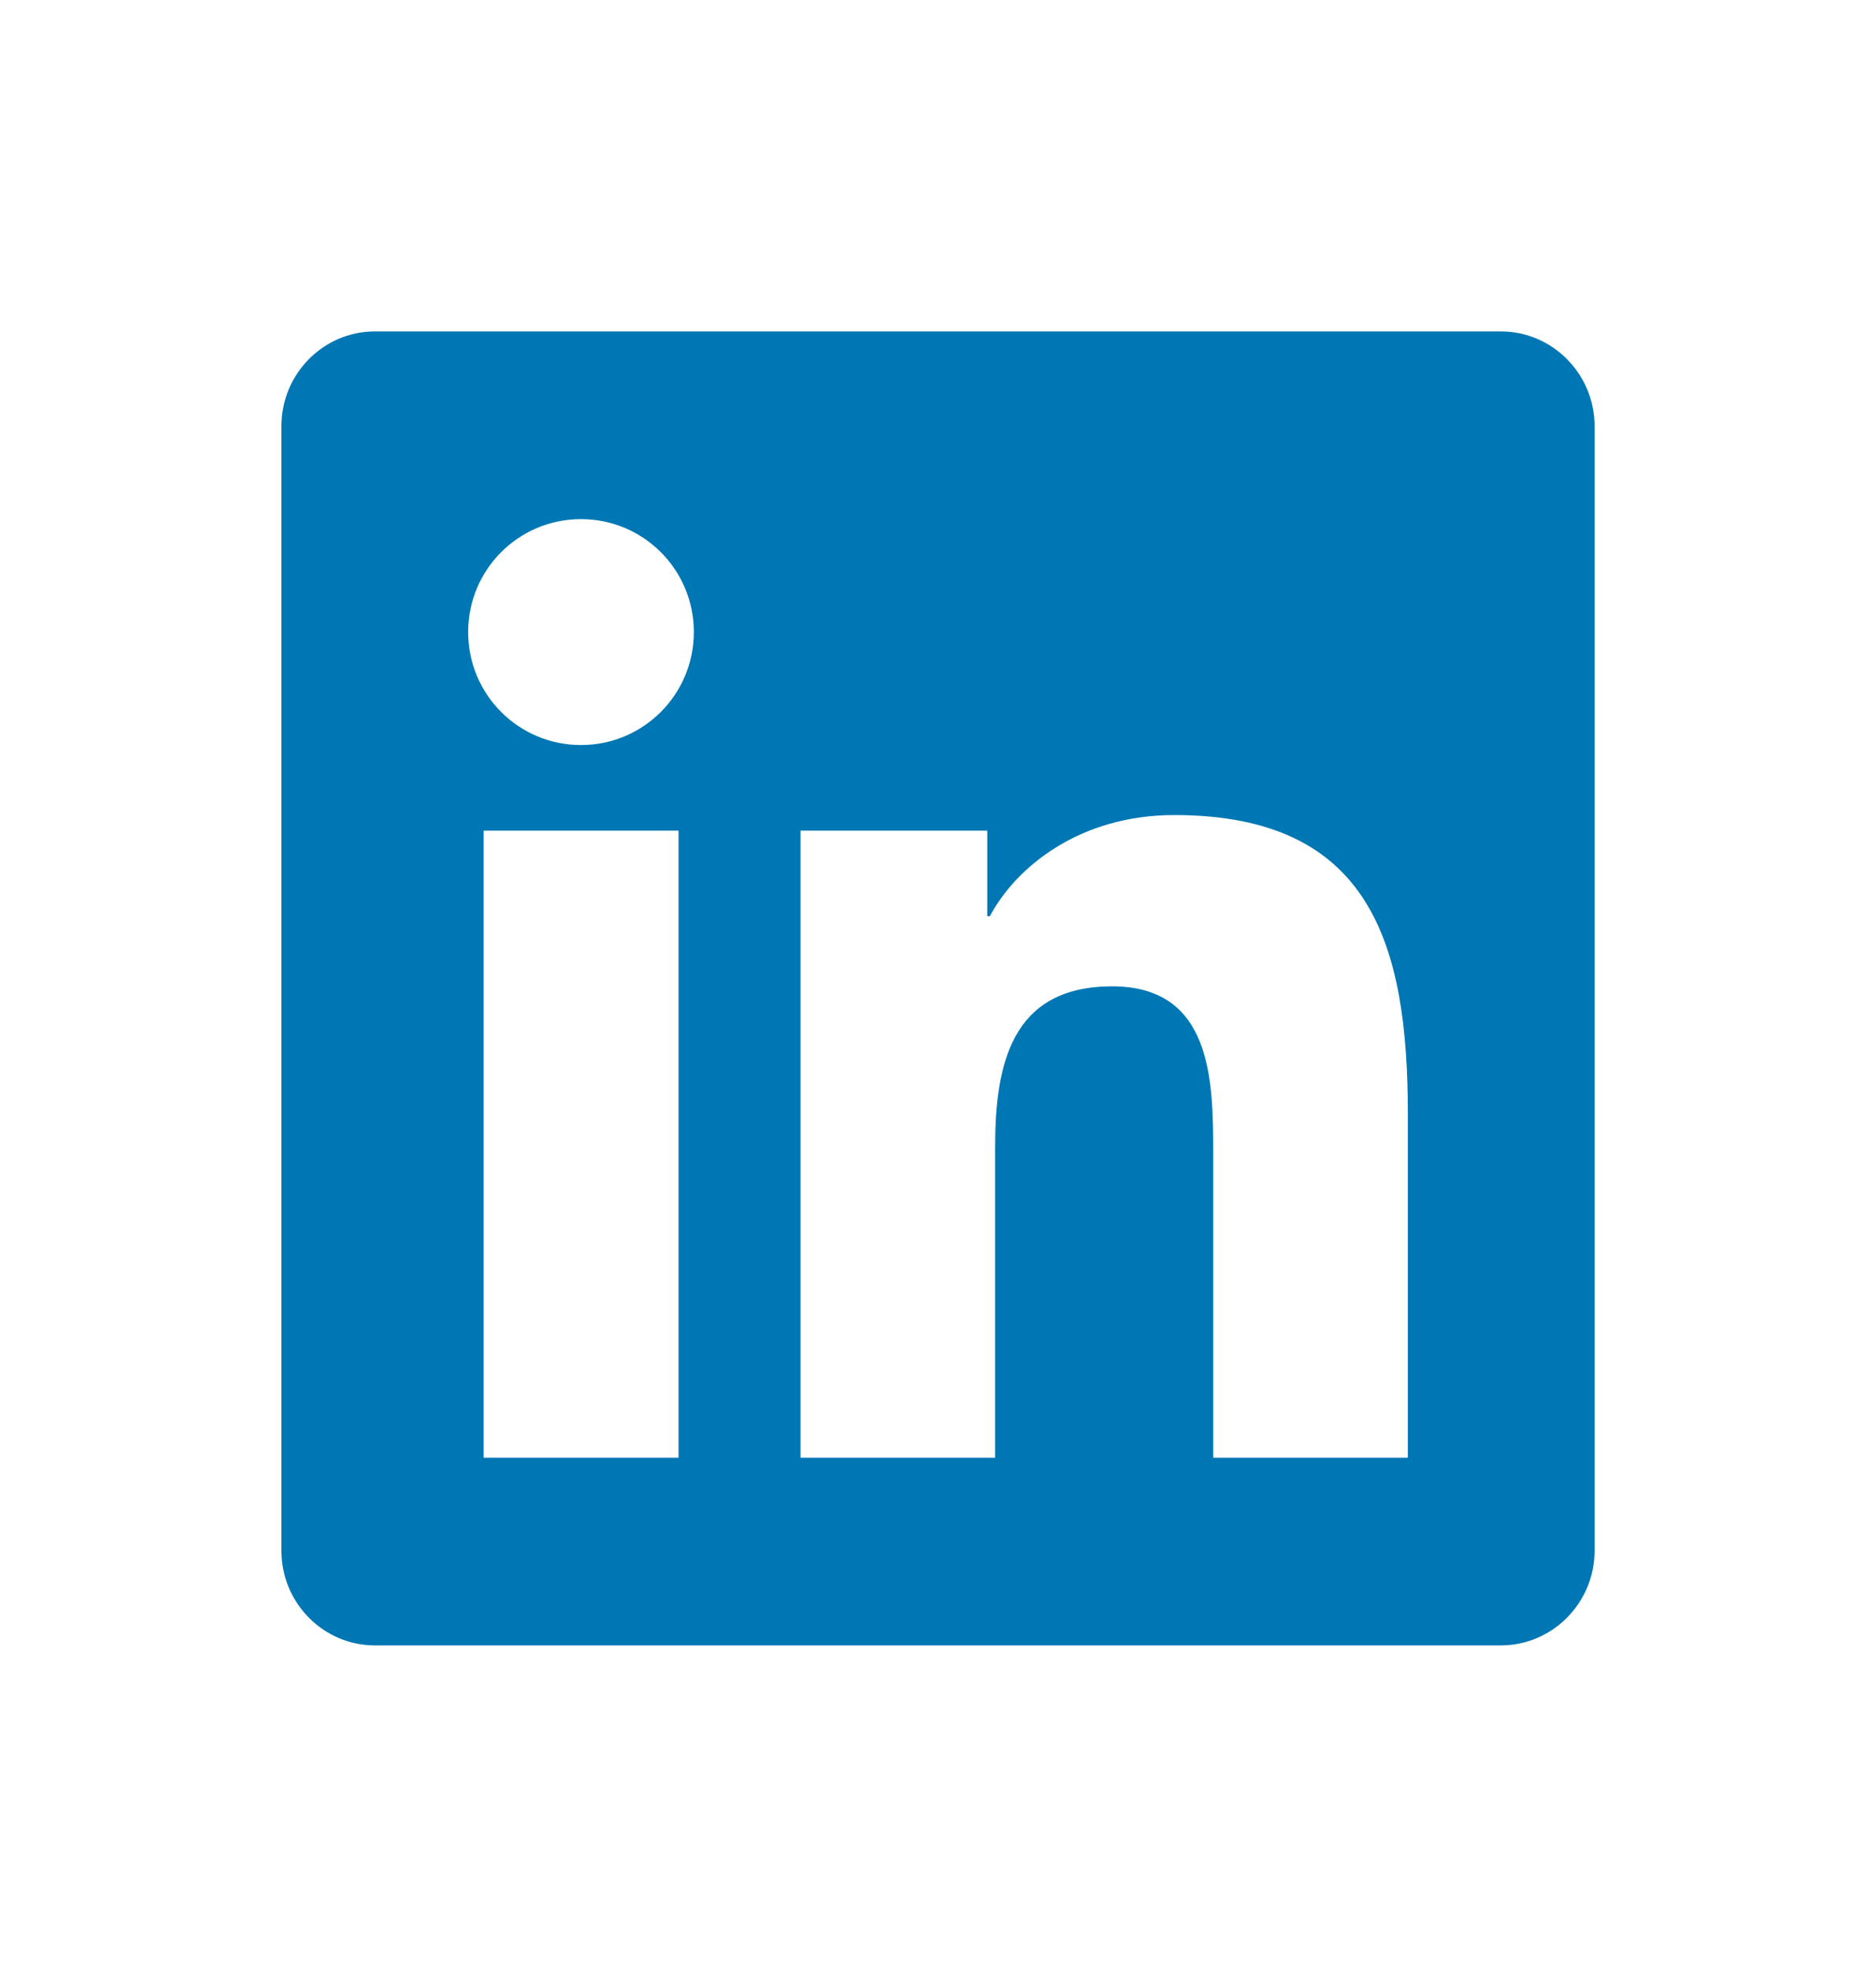 <svg width="20" height="21" viewBox="0 0 20 21" fill="none" xmlns="http://www.w3.org/2000/svg">
<path d="M16 3.531H3.997C3.447 3.531 3 3.984 3 4.541V16.522C3 17.078 3.447 17.531 3.997 17.531H16C16.55 17.531 17 17.078 17 16.522V4.541C17 3.984 16.55 3.531 16 3.531ZM7.231 15.531H5.156V8.85H7.234V15.531H7.231ZM6.194 5.531C6.859 5.531 7.397 6.069 7.397 6.734C7.397 7.4 6.859 7.938 6.194 7.938C5.528 7.938 4.991 7.4 4.991 6.734C4.991 6.069 5.528 5.531 6.194 5.531ZM15.009 15.531H12.934V12.281C12.934 11.506 12.919 10.509 11.856 10.509C10.775 10.509 10.609 11.353 10.609 12.225V15.531H8.534V8.85H10.525V9.762H10.553C10.831 9.238 11.509 8.684 12.519 8.684C14.619 8.684 15.009 10.069 15.009 11.869V15.531Z" fill="#0077B5"/>
</svg>
